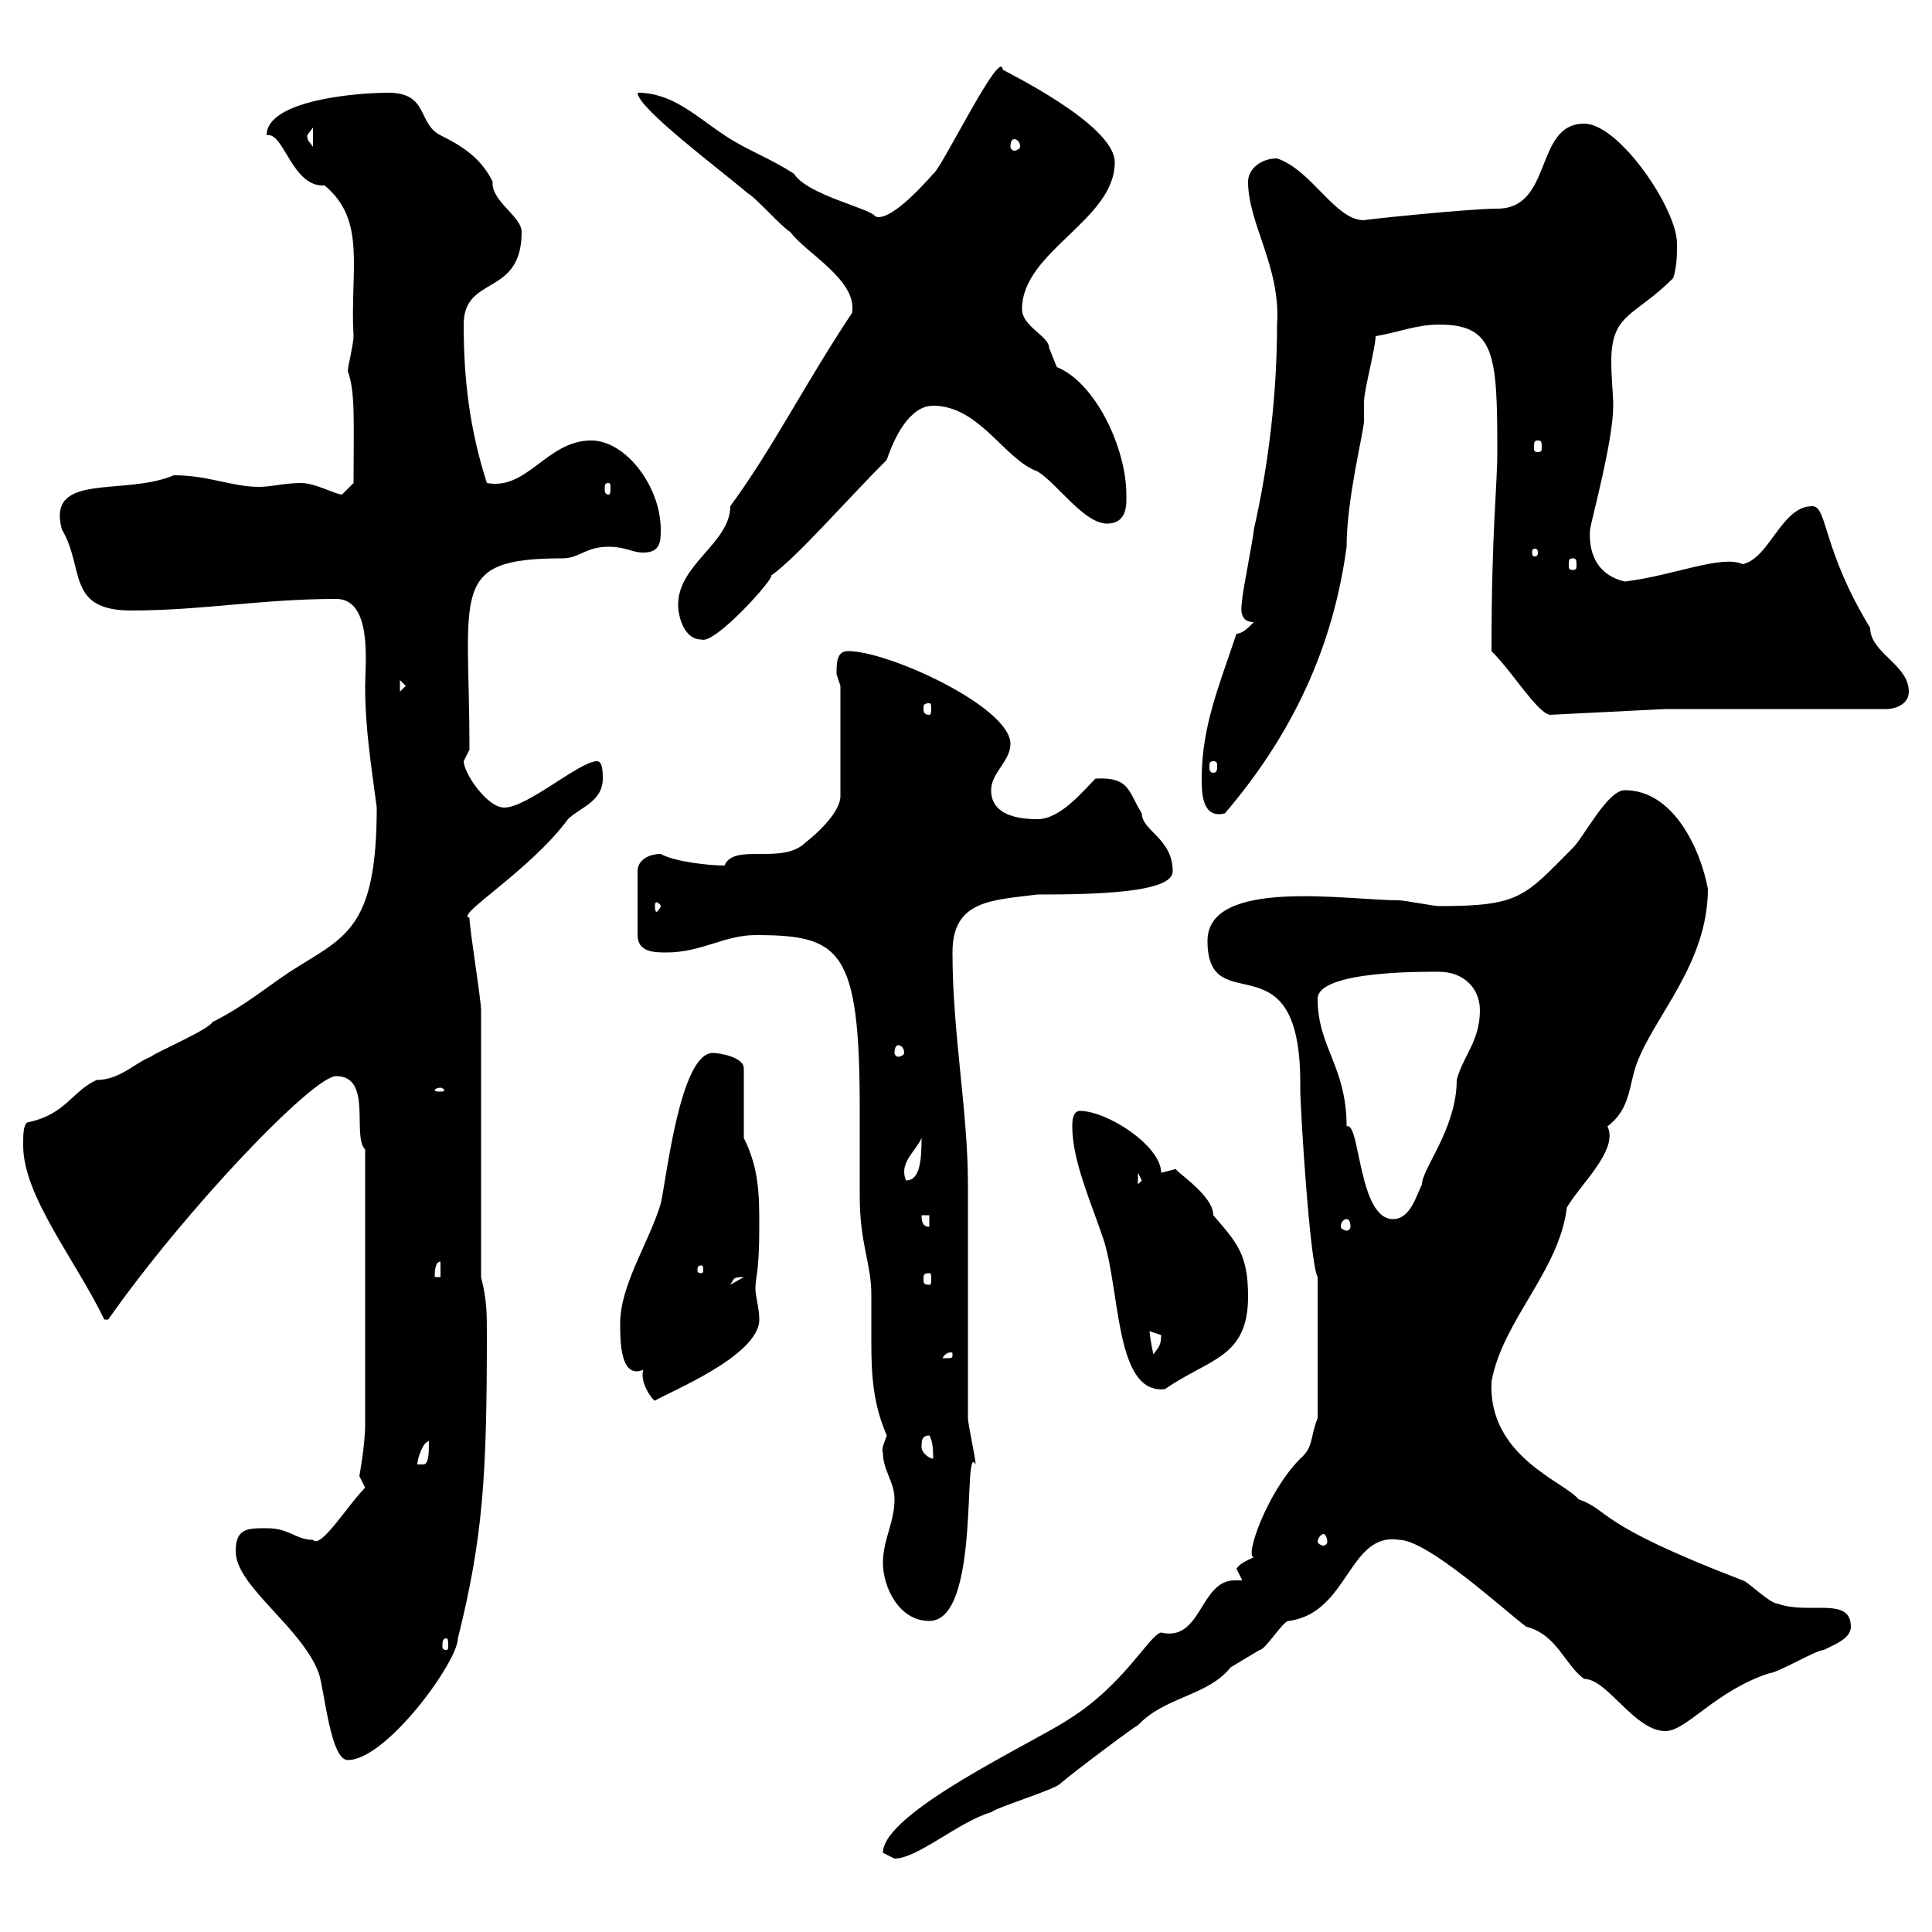 <svg xmlns="http://www.w3.org/2000/svg" xmlns:xlink="http://www.w3.org/1999/xlink" width="300" height="300"><path d="M137.10 287.70C137.10 287.70 138.90 288.60 138.90 288.60C142.50 288.60 148.80 282.90 153.90 281.40C155.10 280.50 164.10 277.80 164.70 276.90C166.80 275.10 176.40 267.90 176.70 267.90C180.90 263.40 187.50 263.40 191.10 258.90C191.10 258.90 195.60 256.20 195.60 256.20C196.50 256.20 199.20 251.70 200.10 251.70C209.40 250.50 209.40 237.90 217.20 239.10C221.70 239.10 233.40 249.90 237 252.60C241.80 253.80 243 258.60 246 260.70C249.60 260.70 253.80 268.80 258.60 268.80C261.90 268.80 266.40 262.50 274.80 259.80C276 259.80 282 256.20 283.20 256.20C285 255.30 287.40 254.40 287.40 252.60C287.40 247.80 280.80 250.80 276 249C274.80 249 271.20 245.40 270.60 245.40C247.20 236.40 250.20 234.60 245.10 232.80C243 230.10 231 226.20 231.60 214.50C233.40 204.90 242.10 197.40 243.30 187.50C245.40 183.90 251.40 178.50 249.60 174.90C253.20 172.20 252.90 168.60 254.10 165.30C256.80 157.80 265.20 149.70 265.20 138C264 131.70 259.80 122.70 252.30 122.70C249.60 122.70 246 129.90 244.20 131.70C236.70 139.20 236.10 140.70 223.50 140.70C222.60 140.70 218.10 139.80 217.20 139.80C209.40 139.80 187.50 136.20 187.50 146.10C187.50 159 202.20 144.60 201.90 168.90C201.90 172.20 203.40 196.20 204.60 198.30L204.60 220.20C203.40 223.20 204 224.70 201.90 226.50C196.80 231.60 193.20 241.80 194.70 241.80C193.50 242.40 192.60 242.70 192 243.60C192 243.60 192.90 245.40 192.90 245.40C192.60 245.40 192 245.40 191.70 245.40C186.30 245.40 186.60 255 180.30 253.50C178.50 253.80 174.60 261.60 165.90 267C160.50 270.60 137.10 281.40 137.10 287.70ZM36.60 240.90C36.60 246.30 46.80 252.60 49.50 259.80C50.40 262.50 51.30 273.30 54 273.30C60 273.30 71.10 258 71.10 254.40C75 238.80 75.60 229.20 75.60 207.30C75.60 203.70 75.60 201.90 74.70 198.30L74.70 156.90C74.70 155.10 72.90 144.30 72.90 142.50C70.50 142.20 82.20 135.30 88.20 127.20C90 125.40 93.60 124.50 93.60 120.90C93.60 120 93.60 118.20 92.70 118.20C90 118.20 81.90 125.40 78.30 125.40C75.60 125.40 72 120 72 118.20C72 118.20 72.90 116.40 72.90 116.40C72.90 91.80 69.60 86.70 87.30 86.70C90 86.70 90.90 84.90 94.50 84.90C97.20 84.90 98.10 85.80 99.90 85.80C102.60 85.80 102.60 84 102.60 82.20C102.60 75.60 97.20 68.40 91.80 68.40C84.90 68.40 81.90 76.20 75.60 75C72.90 66.60 72 58.80 72 50.40C72 42.60 81 46.20 81 36C81 33.60 76.20 31.20 76.50 28.20C74.70 24.60 72 22.80 68.40 21C64.80 19.20 66.60 14.40 60.30 14.40C55.20 14.40 41.40 15.60 41.40 21C44.10 20.40 45.30 29.10 50.40 28.80C57 34.20 54.30 42 54.90 52.20C54.90 53.40 54 57 54 57.60C55.20 60.90 54.90 65.40 54.90 75C54.90 75 53.10 76.80 53.10 76.80C52.20 76.80 48.90 75 46.80 75C44.10 75 42.30 75.60 40.20 75.60C36 75.60 32.40 73.80 27 73.80C19.20 77.10 7.20 73.20 9.60 82.20C13.20 88.20 10.20 94.80 20.40 94.80C31.20 94.80 40.80 93 52.20 93C57.90 93 56.70 103.20 56.70 106.50C56.70 113.10 57.60 118.50 58.50 125.40C58.50 144.60 53.40 145.50 45 150.90C41.40 153.30 37.80 156.30 33 158.70C32.40 159.90 24 163.50 23.40 164.10C21 165 18.60 167.70 15 167.70C11.10 169.50 10.20 173.10 4.20 174.30C3.60 174.90 3.60 176.10 3.60 177.90C3.60 185.70 11.70 195.60 16.20 204.90C16.20 204.90 16.20 204.90 16.80 204.90C28.80 187.80 48.60 167.10 52.20 167.10C57.90 167.10 54.60 176.40 56.70 178.50L56.70 221.10C56.70 224.40 55.80 229.20 55.80 229.20C55.80 229.20 56.70 231 56.70 231C54 233.70 49.80 240.60 48.60 239.10C45.90 239.10 45 237.30 41.40 237.30C38.40 237.30 36.60 237.30 36.60 240.90ZM69.30 254.40C69.60 254.40 69.60 255 69.60 255.60C69.60 255.90 69.60 256.20 69.30 256.20C68.70 256.20 68.70 255.90 68.70 255.60C68.70 255 68.70 254.40 69.30 254.40ZM137.10 242.70C137.10 246.30 139.50 251.70 144.30 251.70C152.40 251.70 149.40 223.50 151.50 227.40C151.50 226.50 150.30 221.10 150.30 220.20C150.30 214.50 150.30 189.30 150.30 183.90C150.30 172.50 147.90 160.50 147.90 147.90C147.90 139.80 153.90 139.80 161.10 138.90C170.40 138.90 182.10 138.60 182.10 135.30C182.10 130.20 177.30 129 177.30 126.30C175.20 123 175.50 120.60 170.10 120.90C168.30 122.70 164.70 127.20 161.10 127.20C157.50 127.20 153.90 126.30 153.90 122.70C153.90 120 156.90 118.20 156.90 115.50C156.90 109.80 138 101.10 131.70 101.10C129.90 101.10 129.90 102.90 129.90 104.70C129.90 104.70 130.50 106.50 130.50 106.50L130.50 123.60C130.50 126.30 126.30 129.90 125.10 130.80C121.50 134.40 114 130.80 112.50 134.40C110.10 134.40 104.70 133.80 102.60 132.60C100.80 132.60 99 133.50 99 135.30L99 145.20C99 147.90 101.70 147.90 103.50 147.90C108.90 147.90 112.50 145.20 117.30 145.20C130.50 145.20 133.50 147.30 133.50 172.20C133.50 176.70 133.50 181.50 133.50 185.70C133.50 193.20 135.30 196.20 135.30 201C135.30 203.40 135.30 205.80 135.30 208.50C135.30 213.60 135.60 218.10 137.70 222.90C137.40 223.80 136.80 225 137.10 225.60C137.10 228.30 138.90 230.10 138.90 232.80C138.90 236.40 137.10 239.10 137.10 242.70ZM205.50 238.20C205.80 238.20 206.10 238.80 206.10 239.40C206.10 239.70 205.80 240 205.50 240C205.20 240 204.60 239.70 204.60 239.40C204.60 238.80 205.20 238.20 205.50 238.20ZM66.60 223.80C66.60 225.60 66.60 227.40 65.70 227.40C64.80 227.40 64.80 227.40 64.80 227.40C64.80 226.50 65.70 223.80 66.60 223.80ZM143.10 224.70C143.10 223.80 143.10 222.90 144.30 222.90C144.90 223.80 144.90 225.60 144.90 226.50C144.30 226.50 143.10 225.60 143.10 224.70ZM99.90 212.70C99.30 214.50 101.10 217.20 101.70 217.50C103.50 216.30 117.90 210.60 117.90 204.90C117.90 203.10 117.30 201.30 117.30 200.10C117.30 198.30 117.90 197.70 117.90 190.50C117.90 185.70 117.90 181.50 115.50 176.70L115.50 165.90C115.50 164.10 111.60 163.50 110.70 163.50C105.60 163.50 103.50 183 102.60 186.90C100.80 192.90 96.30 199.50 96.30 205.50C96.30 208.20 96.30 214.20 99.90 212.70ZM166.50 174.90C166.50 180.30 169.50 186.90 171.30 192.30C174 200.40 173.10 216.60 180.90 215.70C187.80 210.90 193.80 210.90 193.80 201.30C193.80 194.70 192 192.90 188.40 188.70C188.40 185.40 181.80 181.50 182.70 181.50C182.70 181.50 180.30 182.10 180.30 182.10C180.30 177.90 171.90 172.50 167.70 172.50C166.50 172.50 166.50 174.30 166.50 174.90ZM147.90 210.30C147.90 210.90 147.90 210.90 146.70 210.90C146.70 210.90 146.40 210.90 146.40 210.90C146.40 210.60 147 210 147.60 210C147.90 210 147.90 210 147.90 210.30ZM178.50 206.70C178.50 206.70 180.30 207.30 180.30 207.30C180.30 208.80 180 209.10 179.10 210.30C178.80 209.10 178.50 207 178.50 206.70ZM115.50 198.30C115.50 198.30 115.50 198.30 115.50 198.30L113.40 199.50C114 198.60 113.70 198.30 115.50 198.30ZM68.40 195.90L68.40 198.30L67.50 198.30C67.50 197.70 67.50 195.90 68.40 195.90ZM144.30 197.70C144.60 197.70 144.60 198 144.60 198.60C144.60 199.20 144.60 199.50 144.30 199.50C143.40 199.50 143.40 199.20 143.40 198.60C143.40 198 143.40 197.70 144.30 197.70ZM108.90 196.50C109.20 196.50 109.20 196.80 109.20 197.40C109.20 197.40 109.20 197.70 108.90 197.70C108.30 197.70 108.30 197.40 108.30 197.40C108.30 196.80 108.30 196.50 108.90 196.50ZM143.10 188.70L144.30 188.70L144.30 190.50C143.10 190.50 143.10 189.30 143.10 188.70ZM209.10 189.30C209.40 189.30 209.70 189.60 209.70 190.50C209.70 190.80 209.40 191.10 209.10 191.10C208.80 191.10 208.20 190.80 208.20 190.50C208.20 189.60 208.80 189.30 209.10 189.30ZM204.60 155.10C204.60 150.60 222 150.90 223.50 150.90C227.10 150.90 229.80 153.30 229.80 156.90C229.80 161.70 227.10 164.10 226.20 167.70C226.20 175.20 220.80 181.50 220.80 183.90C219.90 185.70 219 189.30 216.30 189.30C210.90 189.30 211.20 174 209.10 174.90C209.10 165.60 204.60 162.60 204.60 155.10ZM176.70 182.10L177.30 183.30L176.70 183.90ZM143.10 176.70C143.10 180.30 142.80 183.30 140.70 183.30C139.50 180.60 142.20 178.80 143.10 176.70ZM68.40 168.90C68.70 168.90 69 169.20 69 169.20C69 169.50 68.70 169.50 68.40 169.50C67.80 169.50 67.50 169.50 67.50 169.20C67.50 169.20 67.80 168.90 68.40 168.90ZM139.50 162.30C139.80 162.30 140.40 162.60 140.40 163.50C140.40 163.80 139.80 164.10 139.50 164.10C139.20 164.10 138.90 163.80 138.90 163.50C138.90 162.60 139.20 162.30 139.50 162.30ZM102.60 140.70C102.60 141 102 141.60 102 141.60C101.70 141.60 101.70 141 101.70 140.70C101.70 140.40 101.70 140.10 102 140.10C102 140.10 102.60 140.40 102.60 140.70ZM186.60 120.90C186.60 123 186.60 127.20 190.20 126.30C200.70 114 207 100.50 209.10 84.90C209.10 77.40 211.80 66.90 211.80 65.40C211.80 64.50 211.80 63 211.80 62.40C211.80 60.60 213.60 54 213.60 52.20C217.20 51.60 219.90 50.40 223.50 50.40C232.20 50.40 232.50 55.20 232.50 70.20C232.50 75.60 231.60 82.20 231.60 101.10C234.90 104.40 238.50 110.40 240.60 111L258.60 110.10L292.80 110.10C294.60 110.10 296.40 109.20 296.40 107.40C296.40 103.20 290.40 101.40 290.40 97.50C282.90 85.20 283.80 78.60 281.40 78.60C276.60 78.60 274.80 86.70 270.60 87.60C267.30 86.10 259.80 89.40 252.30 90.30C248.40 89.40 246.60 86.40 246.90 82.20C247.20 80.40 250.50 68.40 250.50 63C250.50 61.20 250.20 58.80 250.20 56.10C250.20 48.60 253.80 49.20 259.80 43.20C260.40 41.40 260.40 39.60 260.40 37.80C260.40 32.40 251.40 19.20 246 19.20C238.20 19.20 241.20 32.40 232.50 32.40C228 32.40 210.90 34.20 211.80 34.20C207.30 34.20 203.70 26.40 198.30 24.60C195.60 24.60 193.80 26.40 193.80 28.20C193.80 34.80 198.90 41.40 198.30 50.40C198.30 60.60 197.10 71.70 194.70 82.20C194.70 83.10 192.90 92.10 192.90 93C192.90 93.60 192 96.60 194.70 96.60C193.80 97.50 192.90 98.40 192 98.40C189.30 106.50 186.60 112.80 186.60 120.90ZM188.40 118.20C189 118.20 189 118.50 189 119.10C189 119.40 189 120 188.40 120C187.80 120 187.80 119.40 187.80 119.10C187.80 118.50 187.80 118.20 188.40 118.20ZM144.30 109.20C144.60 109.20 144.60 109.50 144.60 110.10C144.60 110.40 144.60 111 144.30 111C143.40 111 143.40 110.40 143.40 110.10C143.40 109.50 143.40 109.20 144.30 109.20ZM62.10 105.60L63 106.50L62.10 107.40ZM105.30 93.90C105.30 95.70 106.20 99.30 108.90 99.30C111 100.20 120.60 89.40 119.70 89.40C123.60 86.70 131.40 77.70 137.70 71.40C138.90 67.80 141.30 63 144.90 63C152.10 63 156 71.40 161.10 73.20C164.10 75 168.30 81.30 171.90 81.30C175.20 81.30 174.90 78 174.90 76.80C174.90 69.60 170.10 59.40 164.10 57C164.10 57 162.90 54 162.90 54C162.90 52.20 158.70 50.70 158.70 48C158.70 39 173.10 34.20 173.10 25.20C173.10 19.20 155.40 10.80 155.70 10.80C155.40 7.20 146.10 26.40 144.90 27C142.80 29.40 138 34.50 135.90 33.60C135.30 32.40 125.40 30.30 123.30 27C119.70 24.60 116.10 23.40 112.50 21C108 18 104.40 14.40 99 14.40C99 16.80 111.90 26.40 116.10 30C117.30 30.60 121.50 35.40 122.70 36C125.10 39.30 133.20 43.50 132.30 48.60C125.10 59.40 120 69.60 113.40 78.60C113.40 84.30 105.30 87.60 105.30 93.90ZM244.20 86.70C244.80 86.70 244.80 87 244.80 87.90C244.80 88.20 244.80 88.50 244.20 88.50C243.60 88.50 243.60 88.20 243.60 87.90C243.60 87 243.60 86.70 244.20 86.70ZM238.80 85.80C238.80 86.40 238.50 86.40 238.20 86.40C238.20 86.40 237.90 86.40 237.90 85.80C237.90 85.20 238.20 85.20 238.20 85.20C238.50 85.20 238.80 85.20 238.80 85.80ZM94.50 75C94.80 75 94.80 75.30 94.80 75.90C94.80 76.20 94.80 76.80 94.50 76.80C93.90 76.80 93.90 76.20 93.90 75.90C93.90 75.30 93.90 75 94.50 75ZM238.80 68.40C239.40 68.40 239.40 68.70 239.40 69.60C239.40 69.90 239.40 70.20 238.80 70.20C238.20 70.20 238.20 69.90 238.20 69.60C238.20 68.70 238.20 68.40 238.80 68.40ZM47.70 21C47.70 21 48.60 19.80 48.60 19.80L48.60 22.80C48 21.90 47.70 21.90 47.70 21ZM157.50 21.60C157.80 21.60 158.40 21.90 158.40 22.80C158.40 23.10 157.80 23.40 157.50 23.40C157.20 23.40 156.90 23.10 156.90 22.80C156.90 21.90 157.20 21.60 157.50 21.60Z"/></svg>